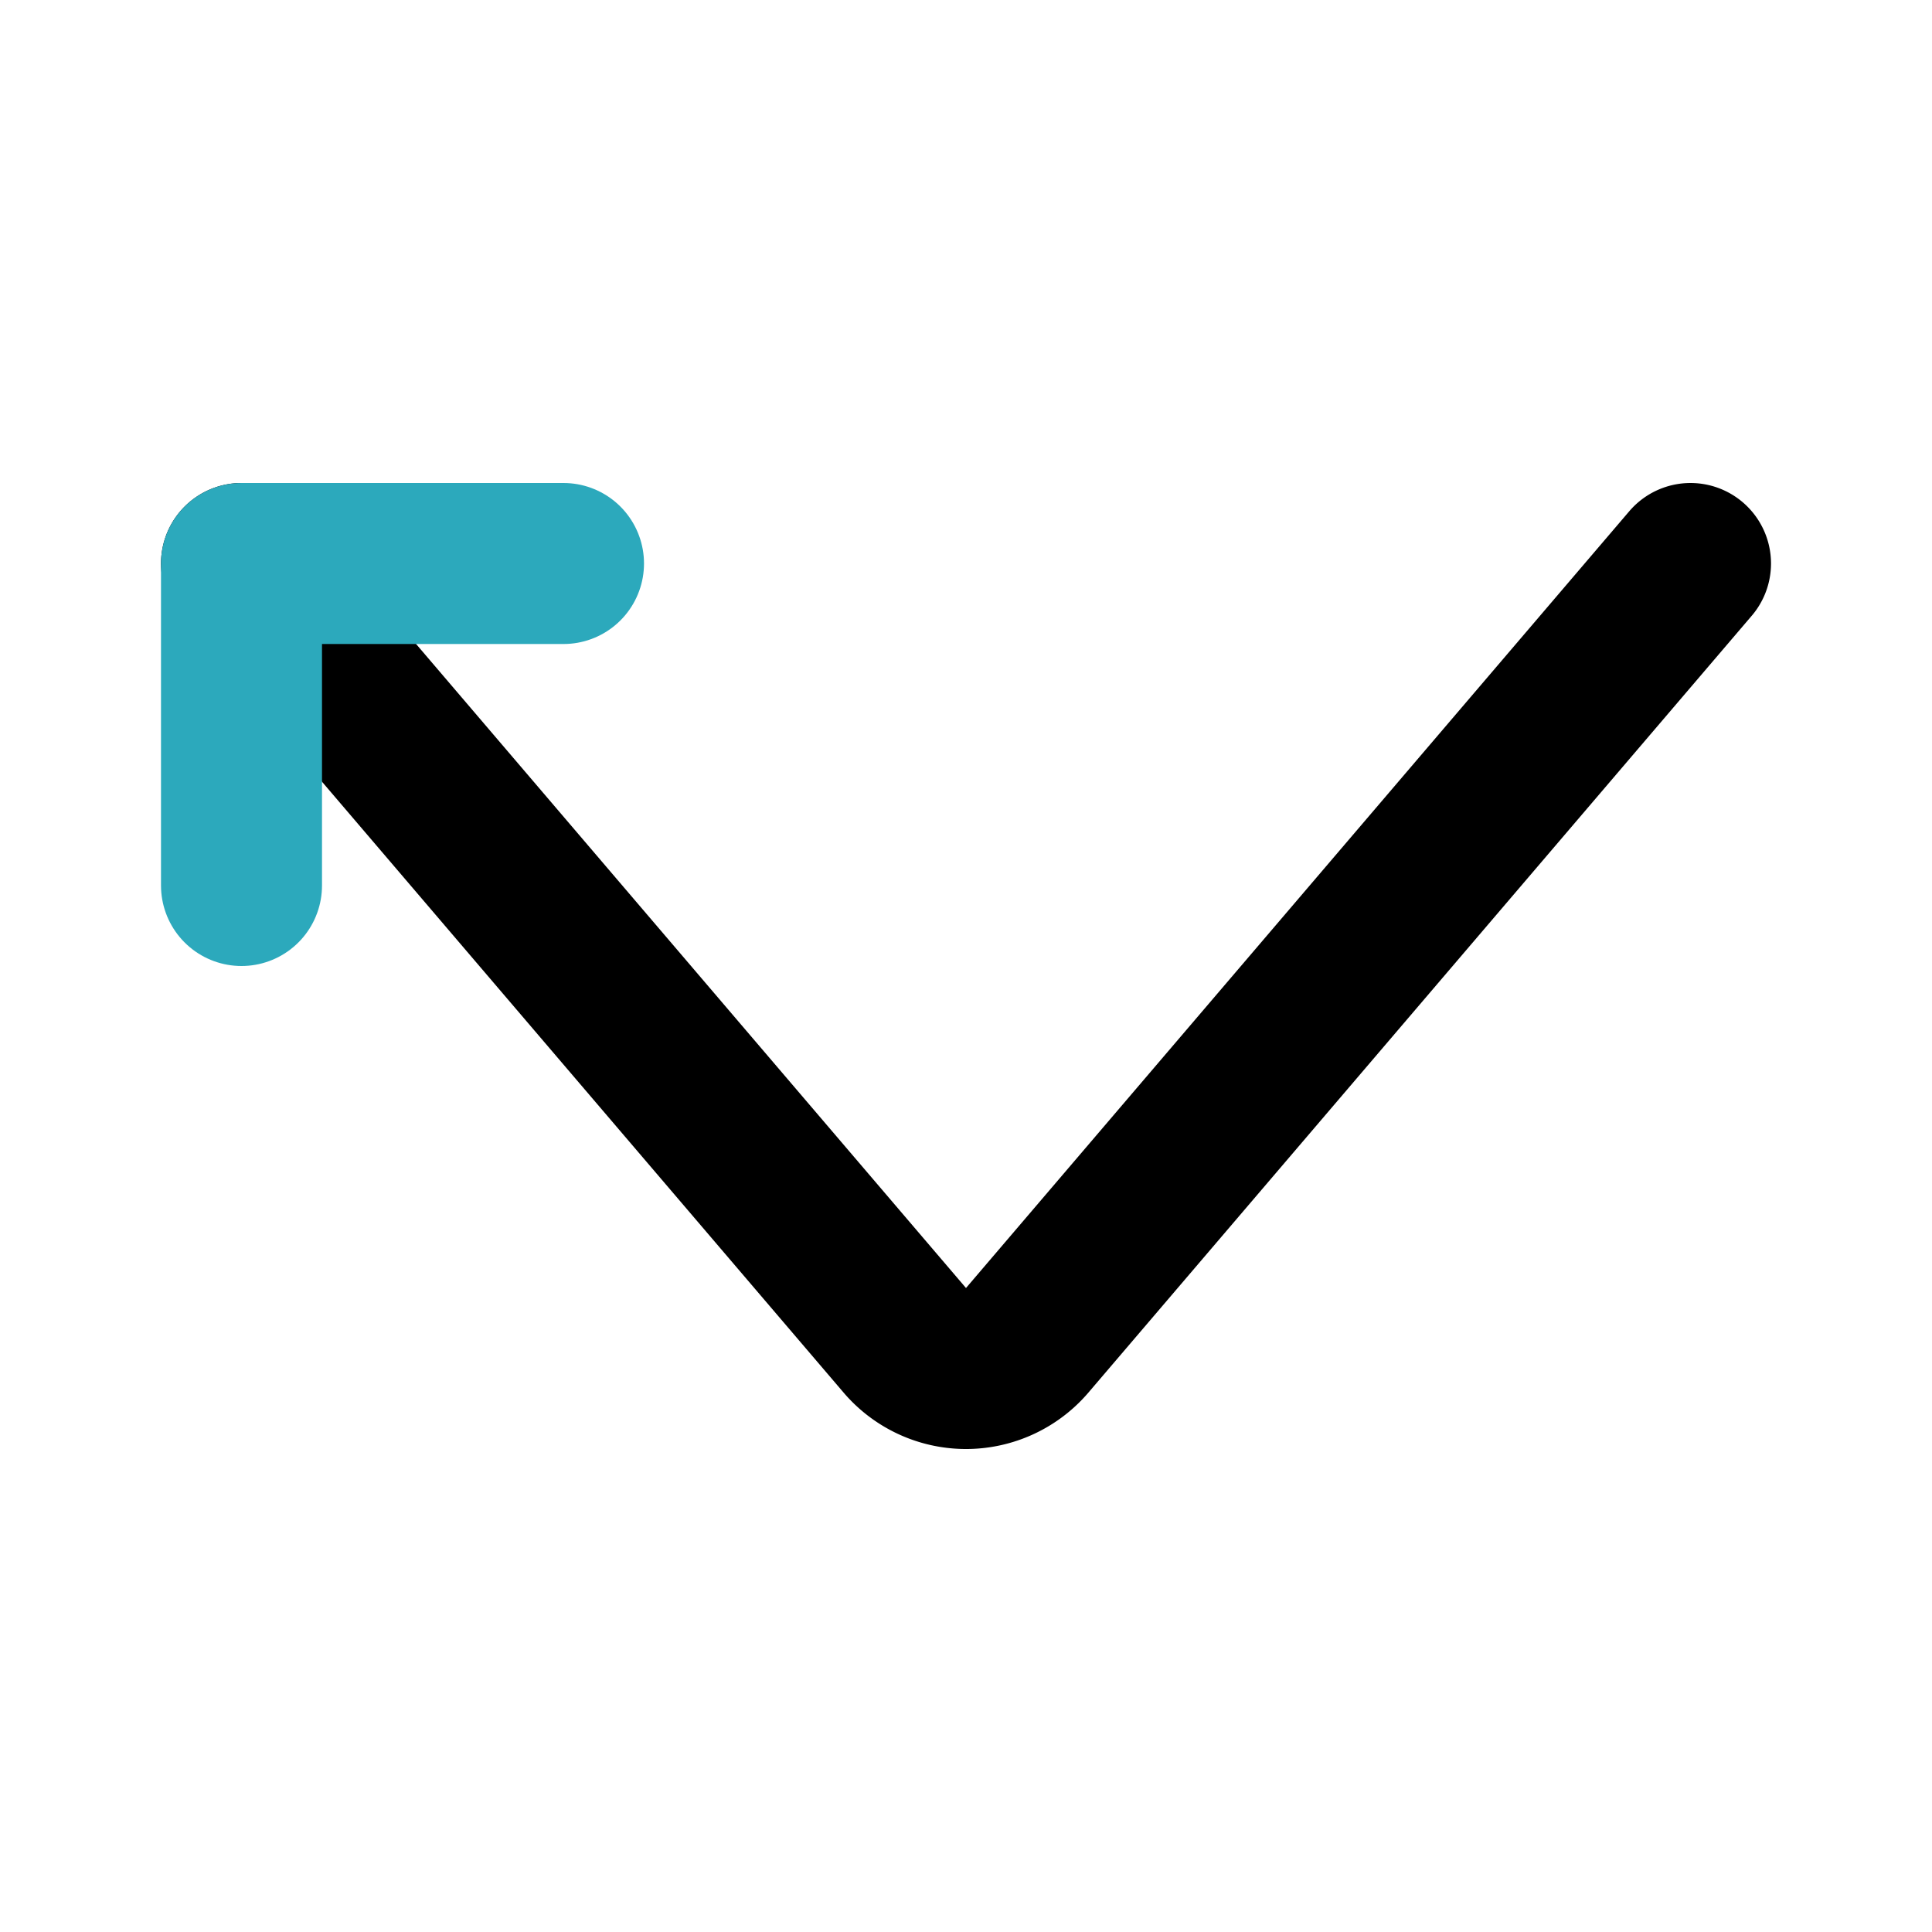 <?xml version="1.0" encoding="utf-8"?><!-- Uploaded to: SVG Repo, www.svgrepo.com, Generator: SVG Repo Mixer Tools -->
<svg fill="#000000" width="800px" height="800px" viewBox="0 0 24 24" id="left-up-direction-2" data-name="Line Color" xmlns="http://www.w3.org/2000/svg" class="icon line-color"><path id="primary" d="M21,7l-8.24,9.65a1,1,0,0,1-1.52,0L3,7" style="fill: none; stroke: rgb(0, 0, 0); stroke-linecap: round; stroke-linejoin: round; stroke-width: 2;"></path><polyline id="secondary" points="3 11 3 7 7 7" style="fill: none; stroke: rgb(44, 169, 188); stroke-linecap: round; stroke-linejoin: round; stroke-width: 2;"></polyline></svg>